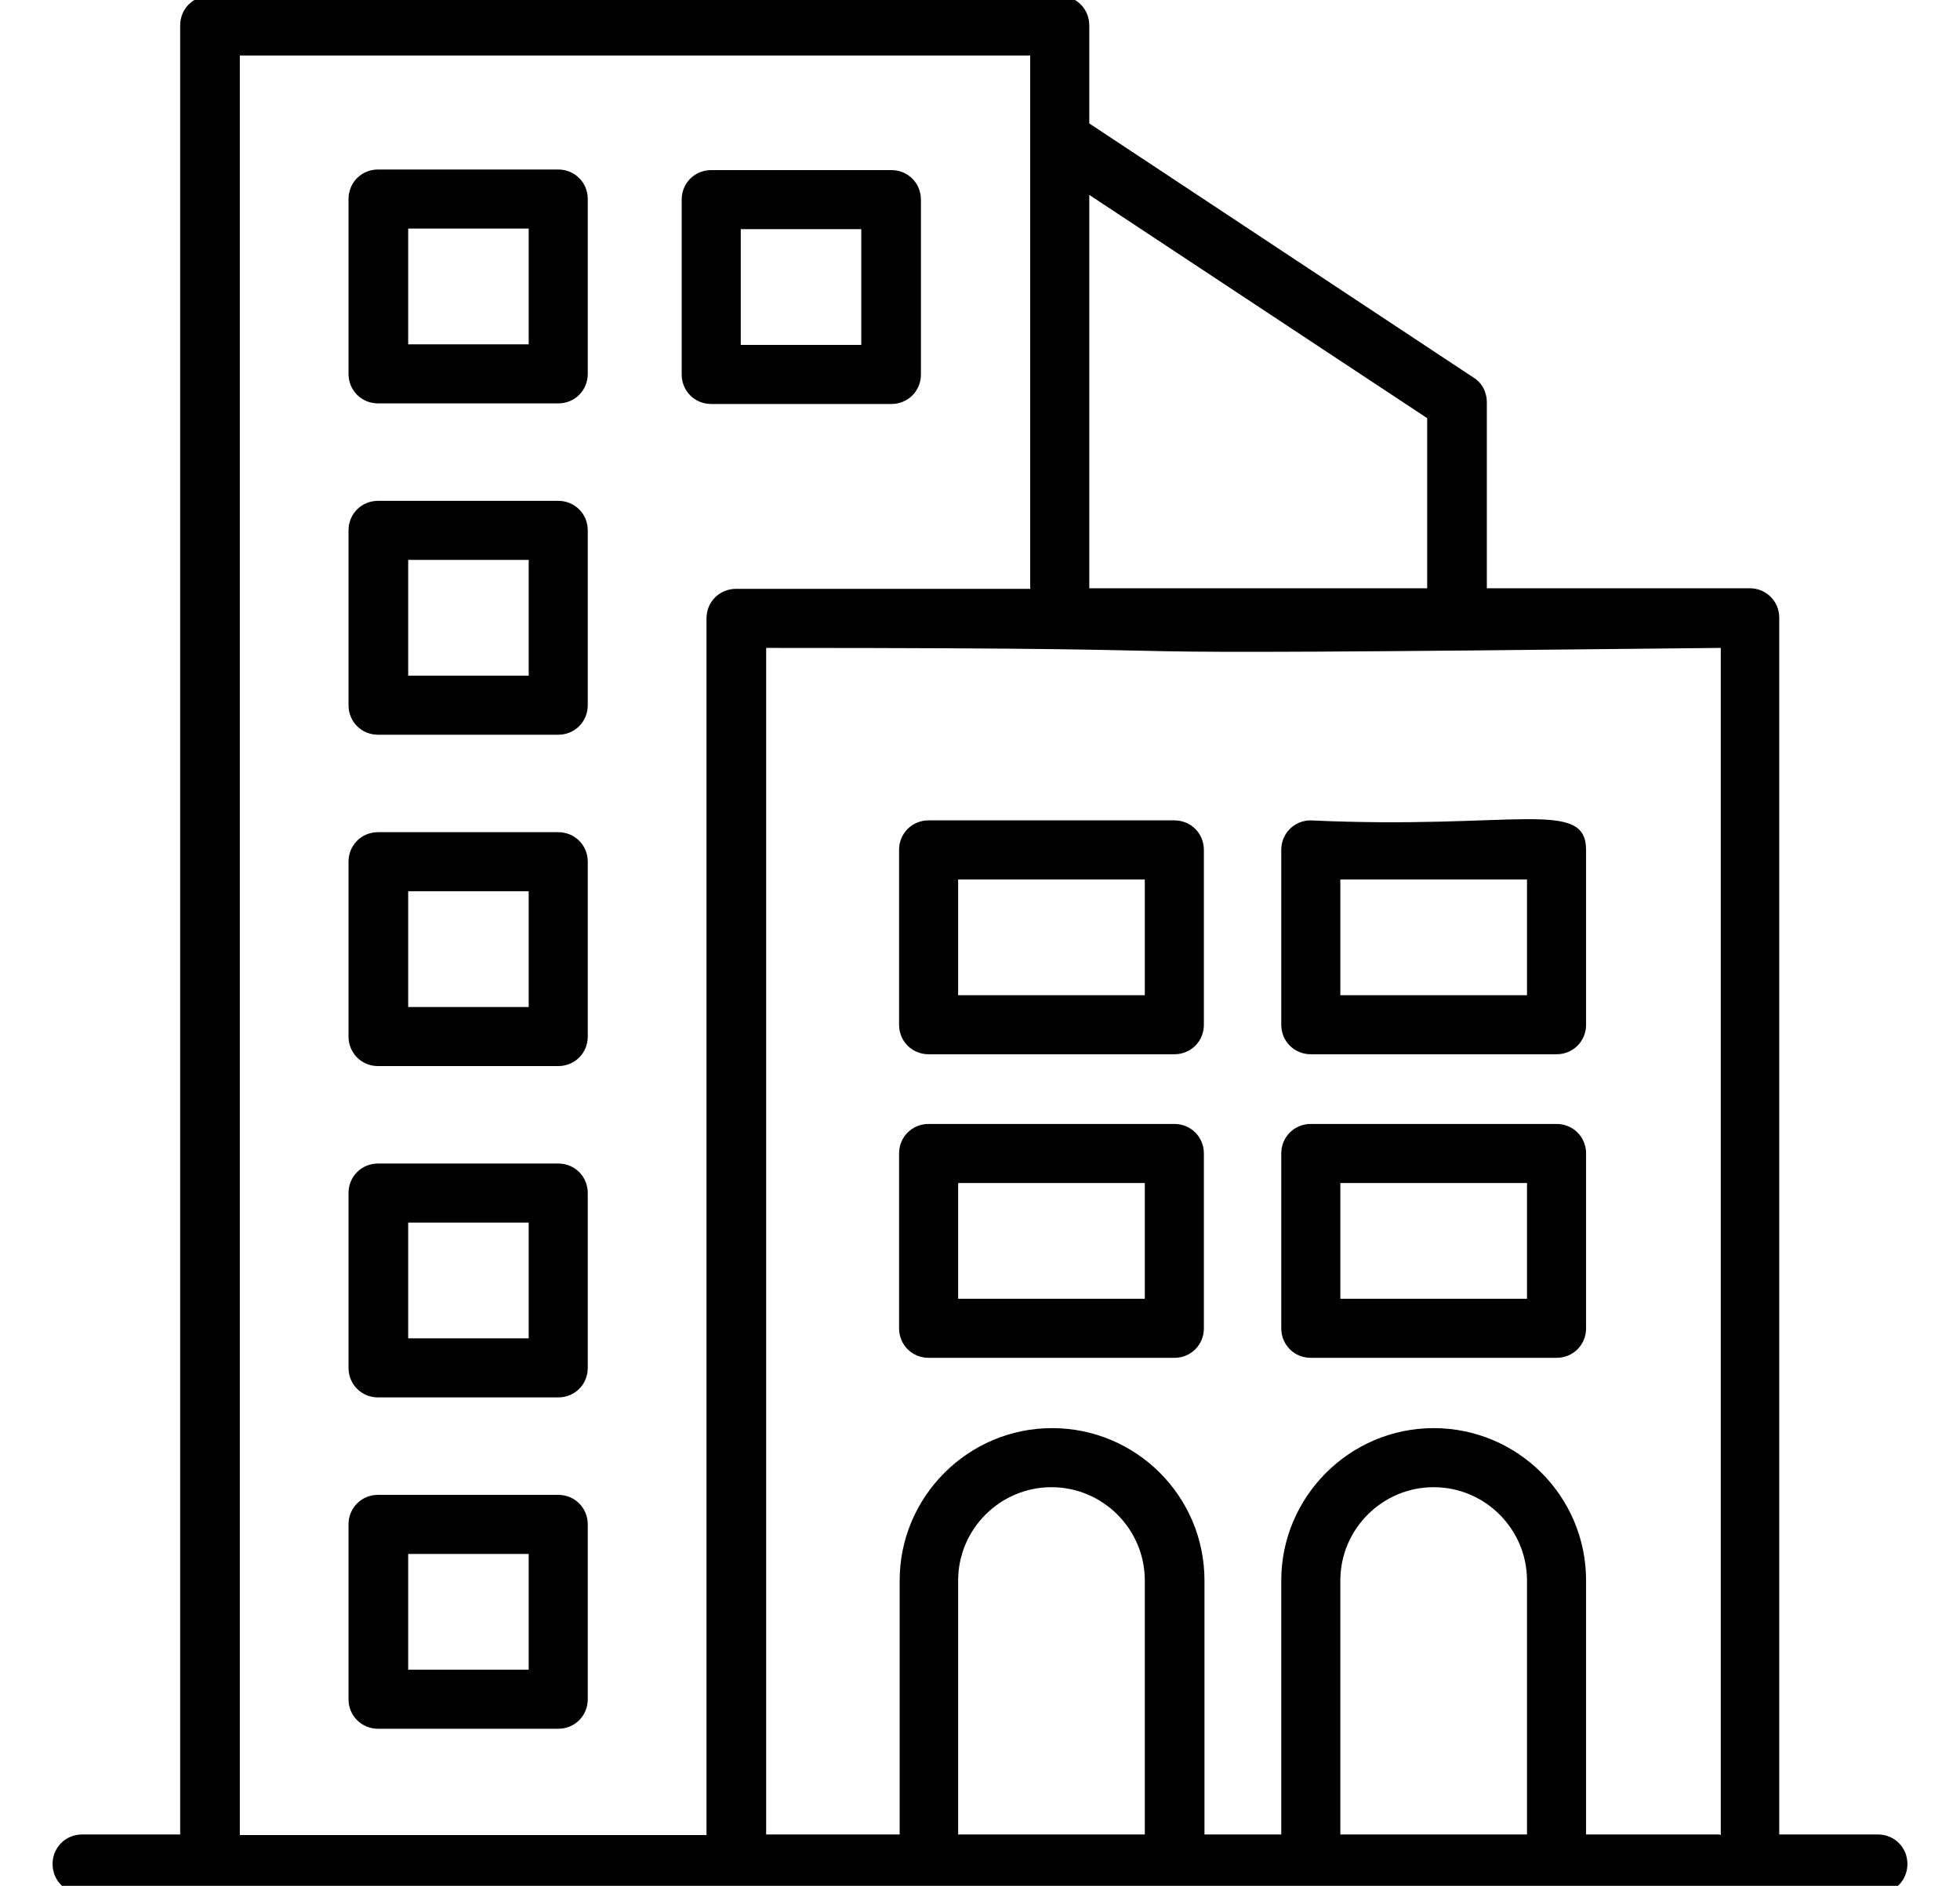 <?xml version="1.0" encoding="UTF-8"?>
<svg id="Ebene_2" xmlns="http://www.w3.org/2000/svg" version="1.1" viewBox="0 0 331.8 319.3">
  <!-- Generator: Adobe Illustrator 29.6.1, SVG Export Plug-In . SVG Version: 2.1.1 Build 9)  -->
  <path d="M94.5,28.7h-30.5c-2.8,0-5,2.2-5,5v29.6c0,2.8,2.2,5,5,5h30.5c2.8,0,5-2.2,5-5v-29.6c0-2.8-2.2-5-5-5ZM89.5,58.3h-20.4v-19.6h20.4v19.6Z"/>
  <path d="M150.9,68.4c2.8,0,5-2.2,5-5v-29.6c0-2.8-2.2-5-5-5h-30.5c-2.8,0-5,2.2-5,5v29.6c0,2.8,2.2,5,5,5h30.5ZM125.4,38.8h20.4v19.6h-20.4v-19.6Z"/>
  <path d="M94.5,84.8h-30.5c-2.8,0-5,2.2-5,5v29.6c0,2.8,2.2,5,5,5h30.5c2.8,0,5-2.2,5-5v-29.6c0-2.8-2.2-5-5-5ZM89.5,114.4h-20.4v-19.6h20.4v19.6Z"/>
  <path d="M94.5,140.9h-30.5c-2.8,0-5,2.2-5,5v29.6c0,2.8,2.2,5,5,5h30.5c2.8,0,5-2.2,5-5v-29.6c0-2.8-2.2-5-5-5ZM89.5,170.5h-20.4v-19.6h20.4v19.6Z"/>
  <path d="M94.5,197h-30.5c-2.8,0-5,2.2-5,5v29.6c0,2.8,2.2,5,5,5h30.5c2.8,0,5-2.2,5-5v-29.6c0-2.8-2.2-5-5-5ZM89.5,226.6h-20.4v-19.6h20.4v19.6Z"/>
  <path d="M94.5,253.1h-30.5c-2.8,0-5,2.2-5,5v29.6c0,2.8,2.2,5,5,5h30.5c2.8,0,5-2.2,5-5v-29.6c0-2.8-2.2-5-5-5ZM89.5,282.7h-20.4v-19.6h20.4v19.6Z"/>
  <path d="M198.8,138.9h-41.6c-2.8,0-5,2.2-5,5v29.6c0,2.8,2.2,5,5,5h41.6c2.8,0,5-2.2,5-5v-29.6c0-2.8-2.2-5-5-5ZM193.8,168.5h-31.6v-19.6h31.6v19.6Z"/>
  <path d="M221.9,138.9c-2.8,0-5,2.2-5,5v29.6c0,2.8,2.2,5,5,5h41.6c2.8,0,5-2.2,5-5v-29.6c0-8.8-12.1-3.4-46.7-5ZM258.5,168.5h-31.6v-19.6h31.6v19.6Z"/>
  <path d="M198.8,190.3h-41.6c-2.8,0-5,2.2-5,5v29.6c0,2.8,2.2,5,5,5h41.6c2.8,0,5-2.2,5-5v-29.6c0-2.8-2.2-5-5-5ZM193.8,219.9h-31.6v-19.6h31.6v19.6Z"/>
  <path d="M263.5,190.3h-41.6c-2.8,0-5,2.2-5,5v29.6c0,2.8,2.2,5,5,5h41.6c2.8,0,5-2.2,5-5v-29.6c0-2.8-2.2-5-5-5ZM258.5,219.9h-31.6v-19.6h31.6v19.6Z"/>
  <path d="M179.4-.7H35.5c-2.8,0-5,2.2-5,5v306.3H13.9c-2.8,0-5,2.2-5,5s2.2,5,5,5h304c2.8,0,5-2.2,5-5s-2.2-5-5-5h-16.7V104.6c0-2.8-2.2-5-5-5h-44.5v-31.5c0-1.7-.8-3.3-2.3-4.2l-65-43V4.3c0-2.8-2.2-5-5-5ZM40.6,9.4h133.8v90.3h-49.8c-2.8,0-5,2.2-5,5v206H40.6V9.4ZM162.2,310.6v-43c0-8.7,7.1-15.8,15.8-15.8s15.8,7.1,15.8,15.8v43h-31.6ZM226.9,310.6v-43c0-8.7,7.1-15.8,15.8-15.8s15.8,7.1,15.8,15.8v43h-31.6ZM291.1,310.6h-22.6v-43c0-14.3-11.6-25.8-25.8-25.8s-25.8,11.6-25.8,25.8v43h-13v-43c0-14.3-11.6-25.8-25.8-25.8s-25.8,11.6-25.8,25.8v43h-22.6V109.7c101.5,0,25,1.5,161.6,0v201ZM241.6,70.8v28.8h-57.2V33l57.2,37.8Z"/>
</svg>